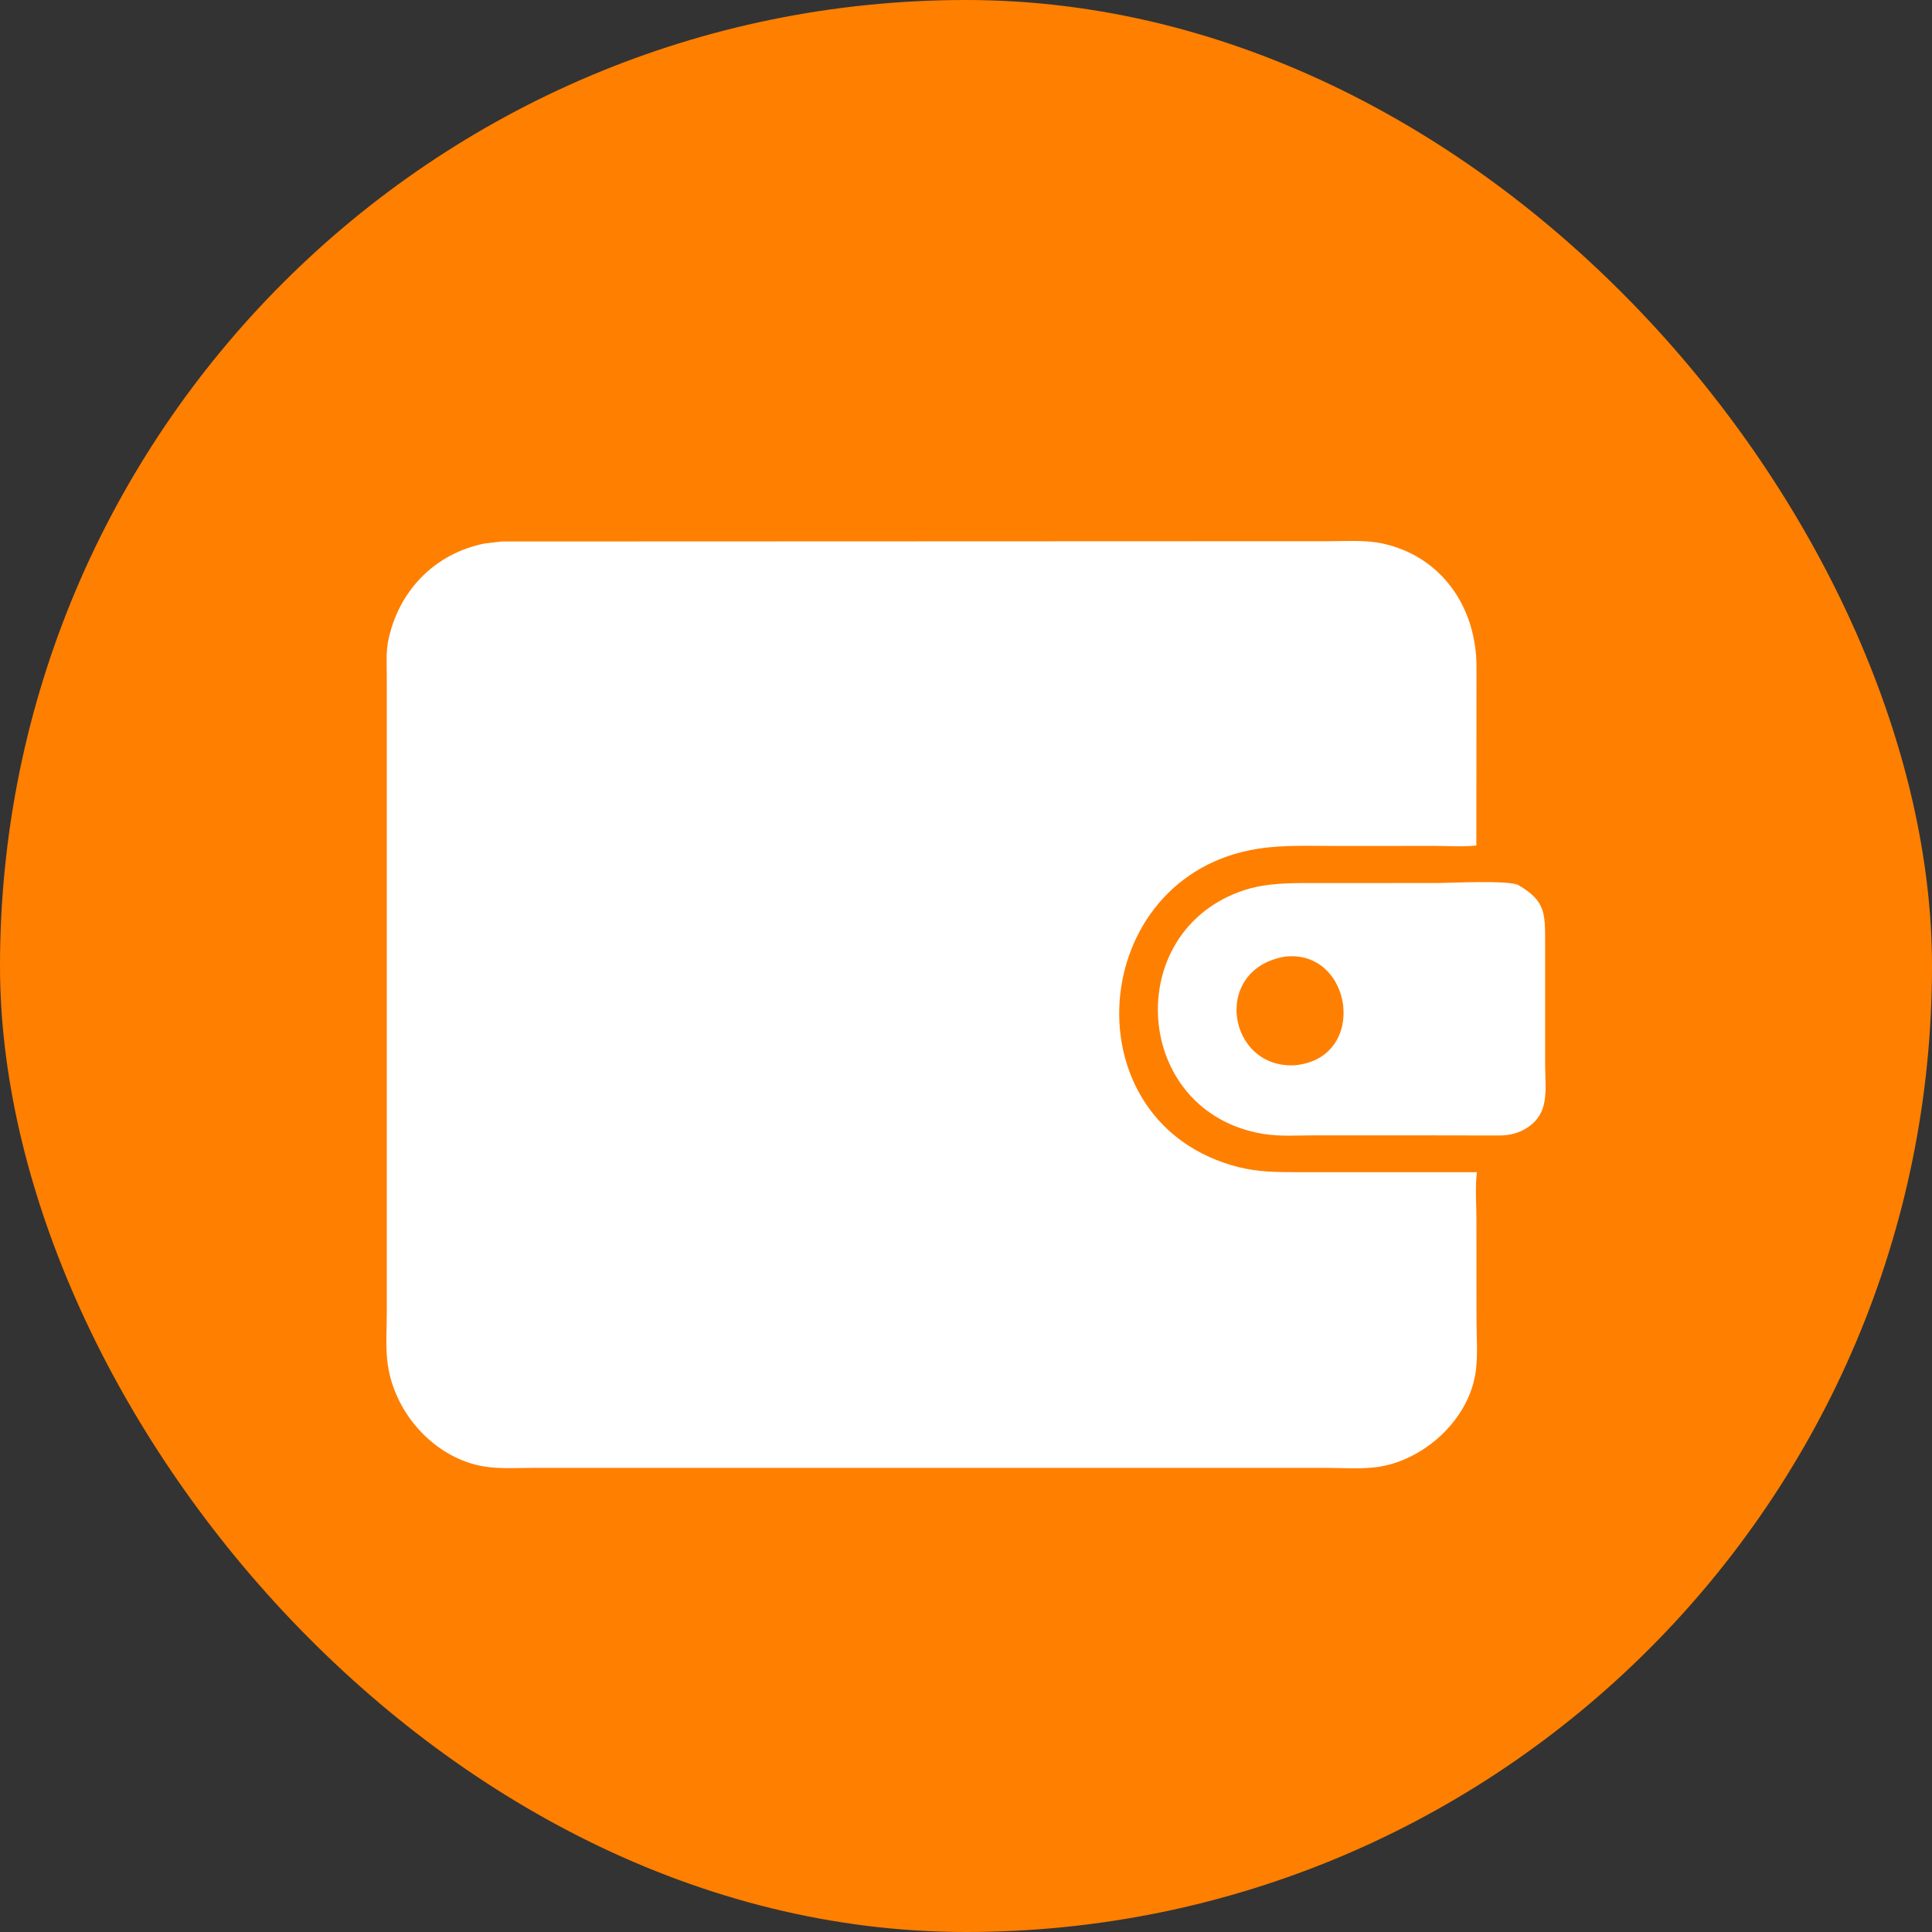 <svg width="25" height="25" viewBox="0 0 25 25" fill="none" xmlns="http://www.w3.org/2000/svg">
<rect x="0" y="0" width="25" height="25" fill="#333333" stroke="none"/>
<rect width="25" height="25" rx="12.5" fill="#FF7F00"/>
<g clip-path="url(#clip0_16118_20)">
<path d="M19.105 15.78L19.106 17.084C19.106 17.292 19.124 17.519 19.099 17.724C19.024 18.367 18.415 18.915 17.793 18.987C17.586 19.011 17.36 18.994 17.151 18.994L6.903 18.994C6.701 18.994 6.483 19.009 6.284 18.979C5.617 18.88 5.072 18.261 5.009 17.585C4.991 17.388 5.005 17.176 5.005 16.977L5.005 8.753C5.005 8.608 4.994 8.442 5.022 8.299C5.152 7.648 5.626 7.159 6.276 7.032L6.491 7.007L17.201 7.003C17.43 7.003 17.675 6.985 17.9 7.035C18.662 7.207 19.105 7.863 19.106 8.63L19.104 10.941C18.926 10.96 18.731 10.946 18.551 10.946L17.291 10.947C16.956 10.947 16.615 10.931 16.283 10.982C14.053 11.326 13.81 14.542 16.029 15.103C16.279 15.166 16.525 15.168 16.782 15.168L19.111 15.168C19.087 15.365 19.105 15.581 19.105 15.78H19.105Z" fill="white"/>
<path d="M18.181 14.691L17.031 14.691C16.805 14.691 16.563 14.709 16.341 14.672C14.65 14.388 14.502 12.045 16.099 11.519C16.33 11.443 16.565 11.431 16.805 11.427L18.592 11.426C18.767 11.426 19.532 11.385 19.651 11.455C19.995 11.656 19.993 11.819 19.994 12.171L19.994 13.768C19.993 13.928 20.015 14.124 19.98 14.28L19.977 14.294C19.917 14.555 19.657 14.695 19.407 14.693L18.181 14.691H18.181ZM16.624 12.379C15.67 12.546 15.887 13.837 16.76 13.784C17.711 13.691 17.506 12.284 16.632 12.378L16.624 12.379Z" fill="white"/>
</g>
<defs>
<clipPath id="clip0_16118_20">
<rect width="15" height="12" fill="white" transform="translate(5 7)"/>
</clipPath>
</defs>
</svg>
